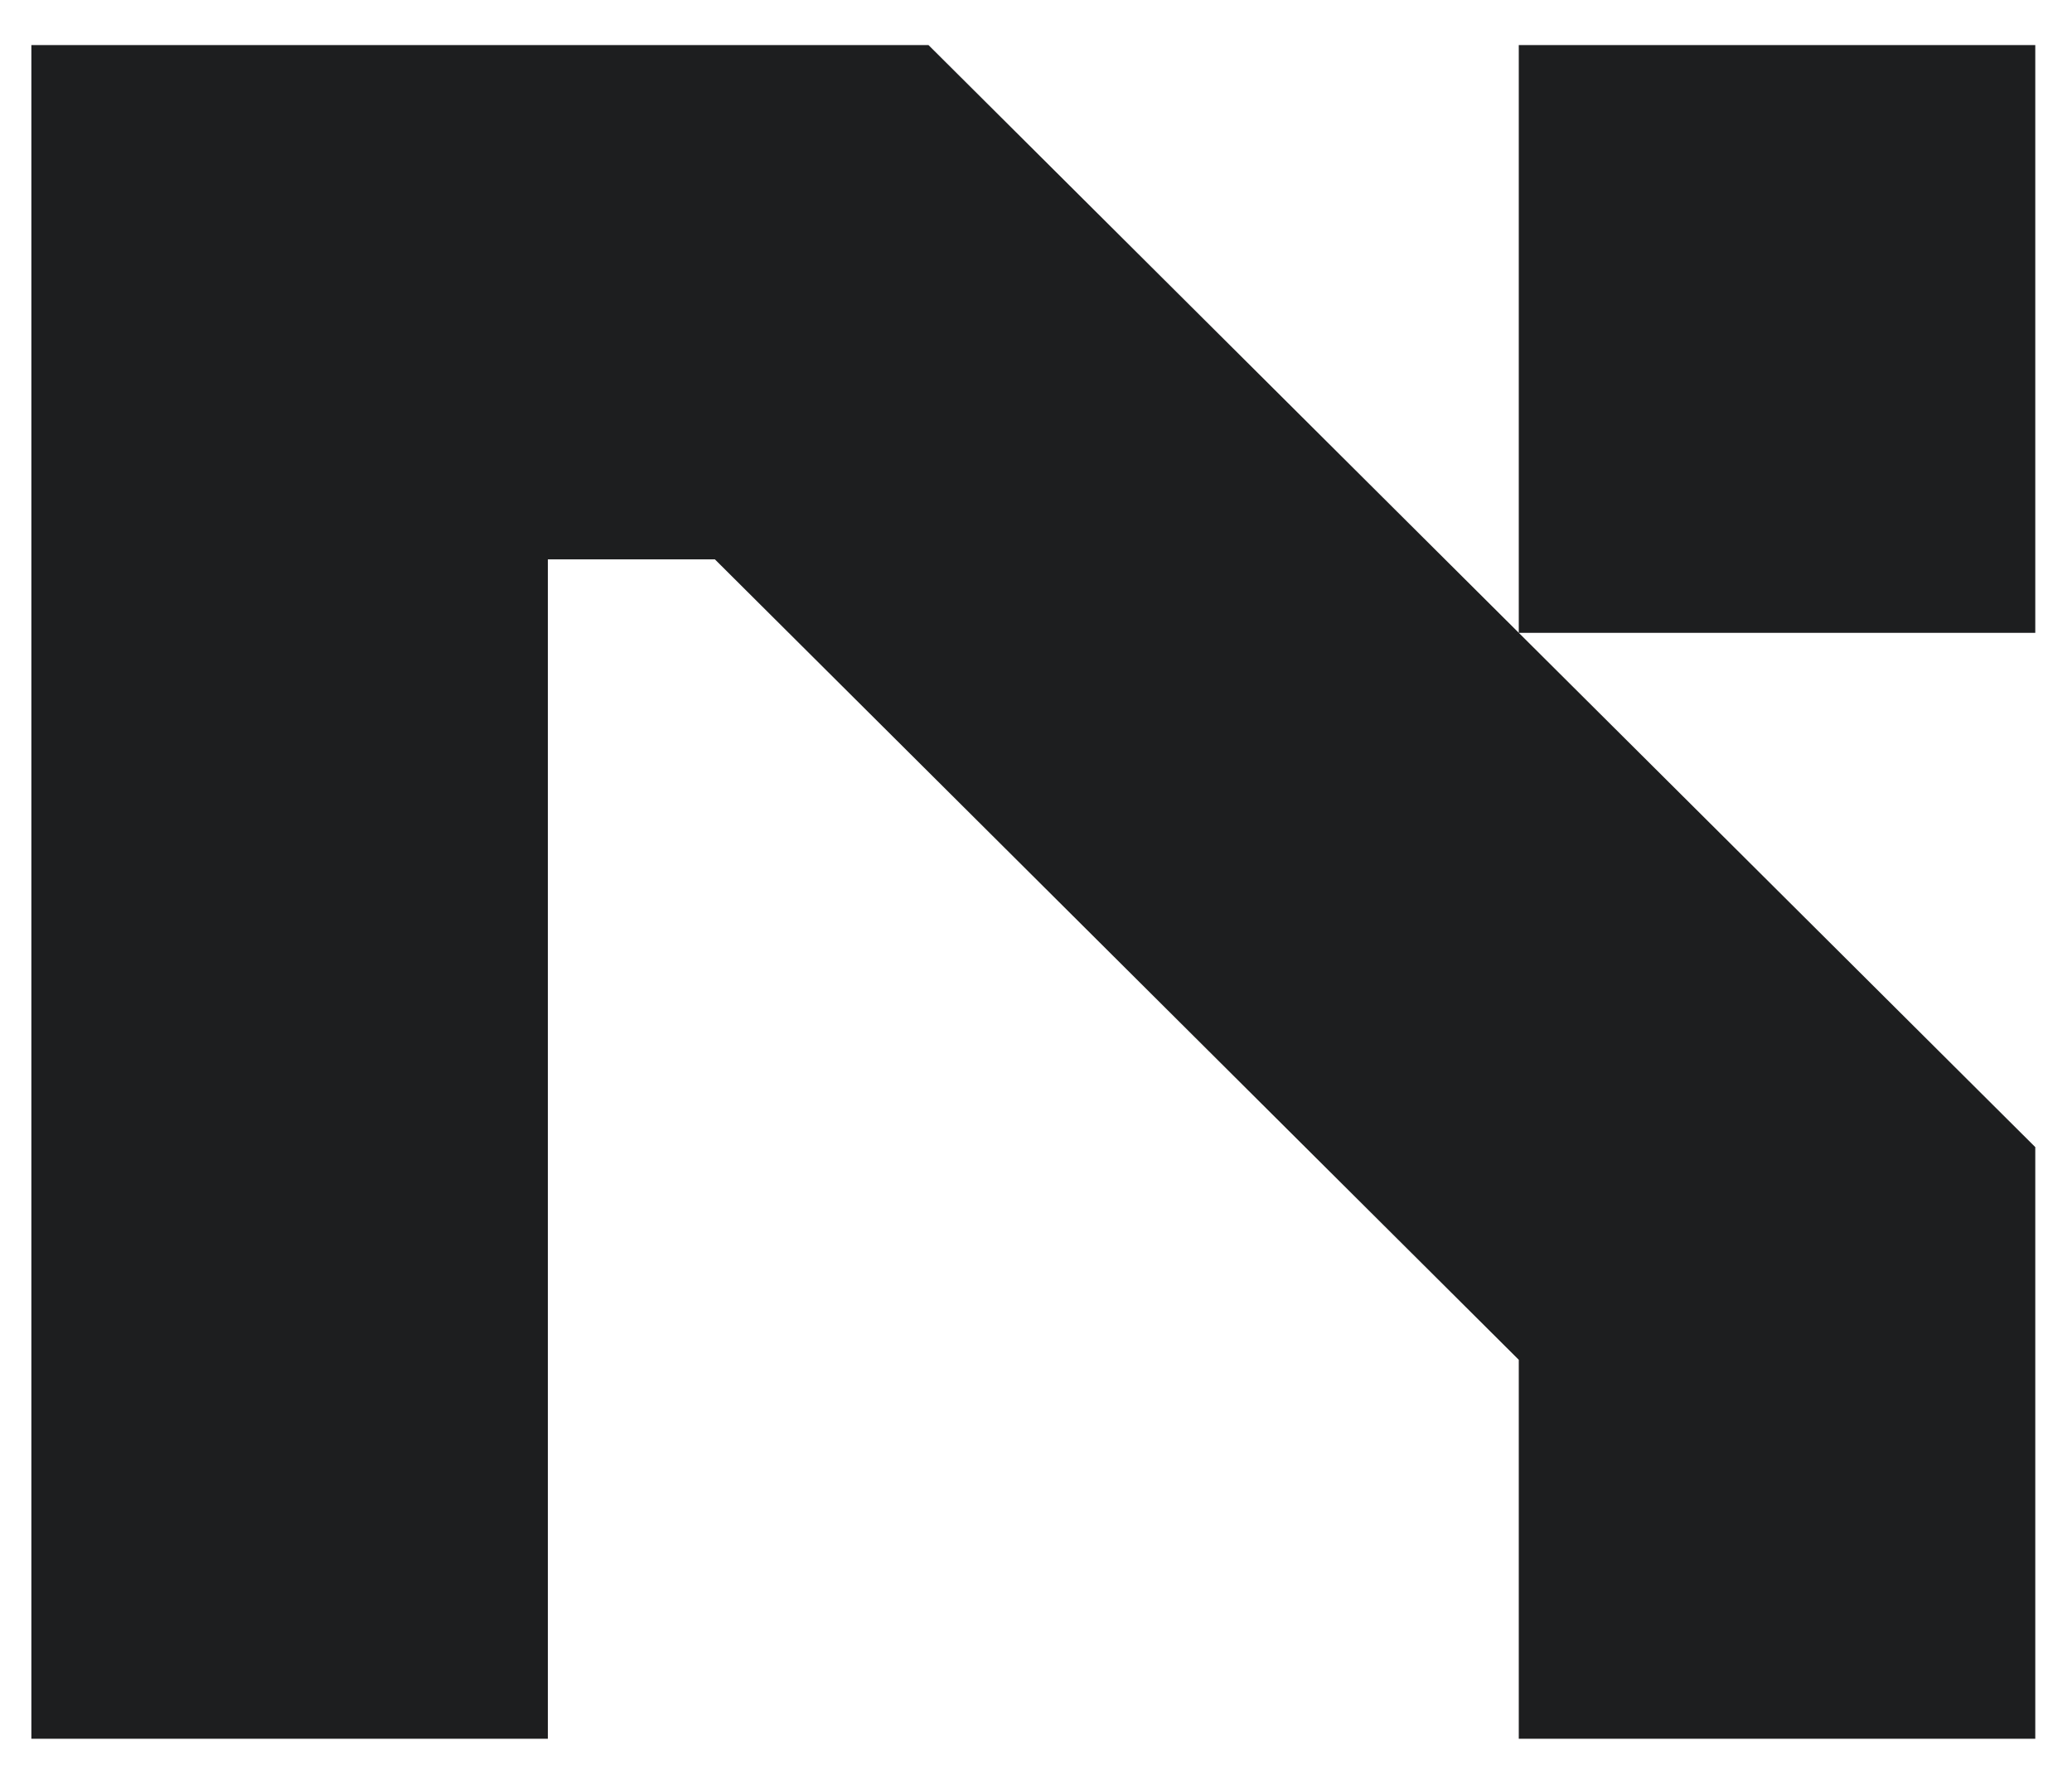 <svg width="36" height="31" viewBox="0 0 36 31" fill="none" xmlns="http://www.w3.org/2000/svg">
<g id="logo" clip-path="url(#clip0_1301_3356)">
<path id="Vector" d="M16.132 0.783L35.362 19.935V30.217H26.388V23.631L12.421 9.721H9.519V30.217H0.545V0.783H16.132ZM26.388 10.998V0.783H35.362V10.998H26.388Z" fill="#1D1E1F"/>
</g>
<defs>
<clipPath id="clip0_1301_3356">
<rect width="35.455" height="30" fill="white" transform="translate(0.545 0.5)"/>
</clipPath>
</defs>
</svg>
